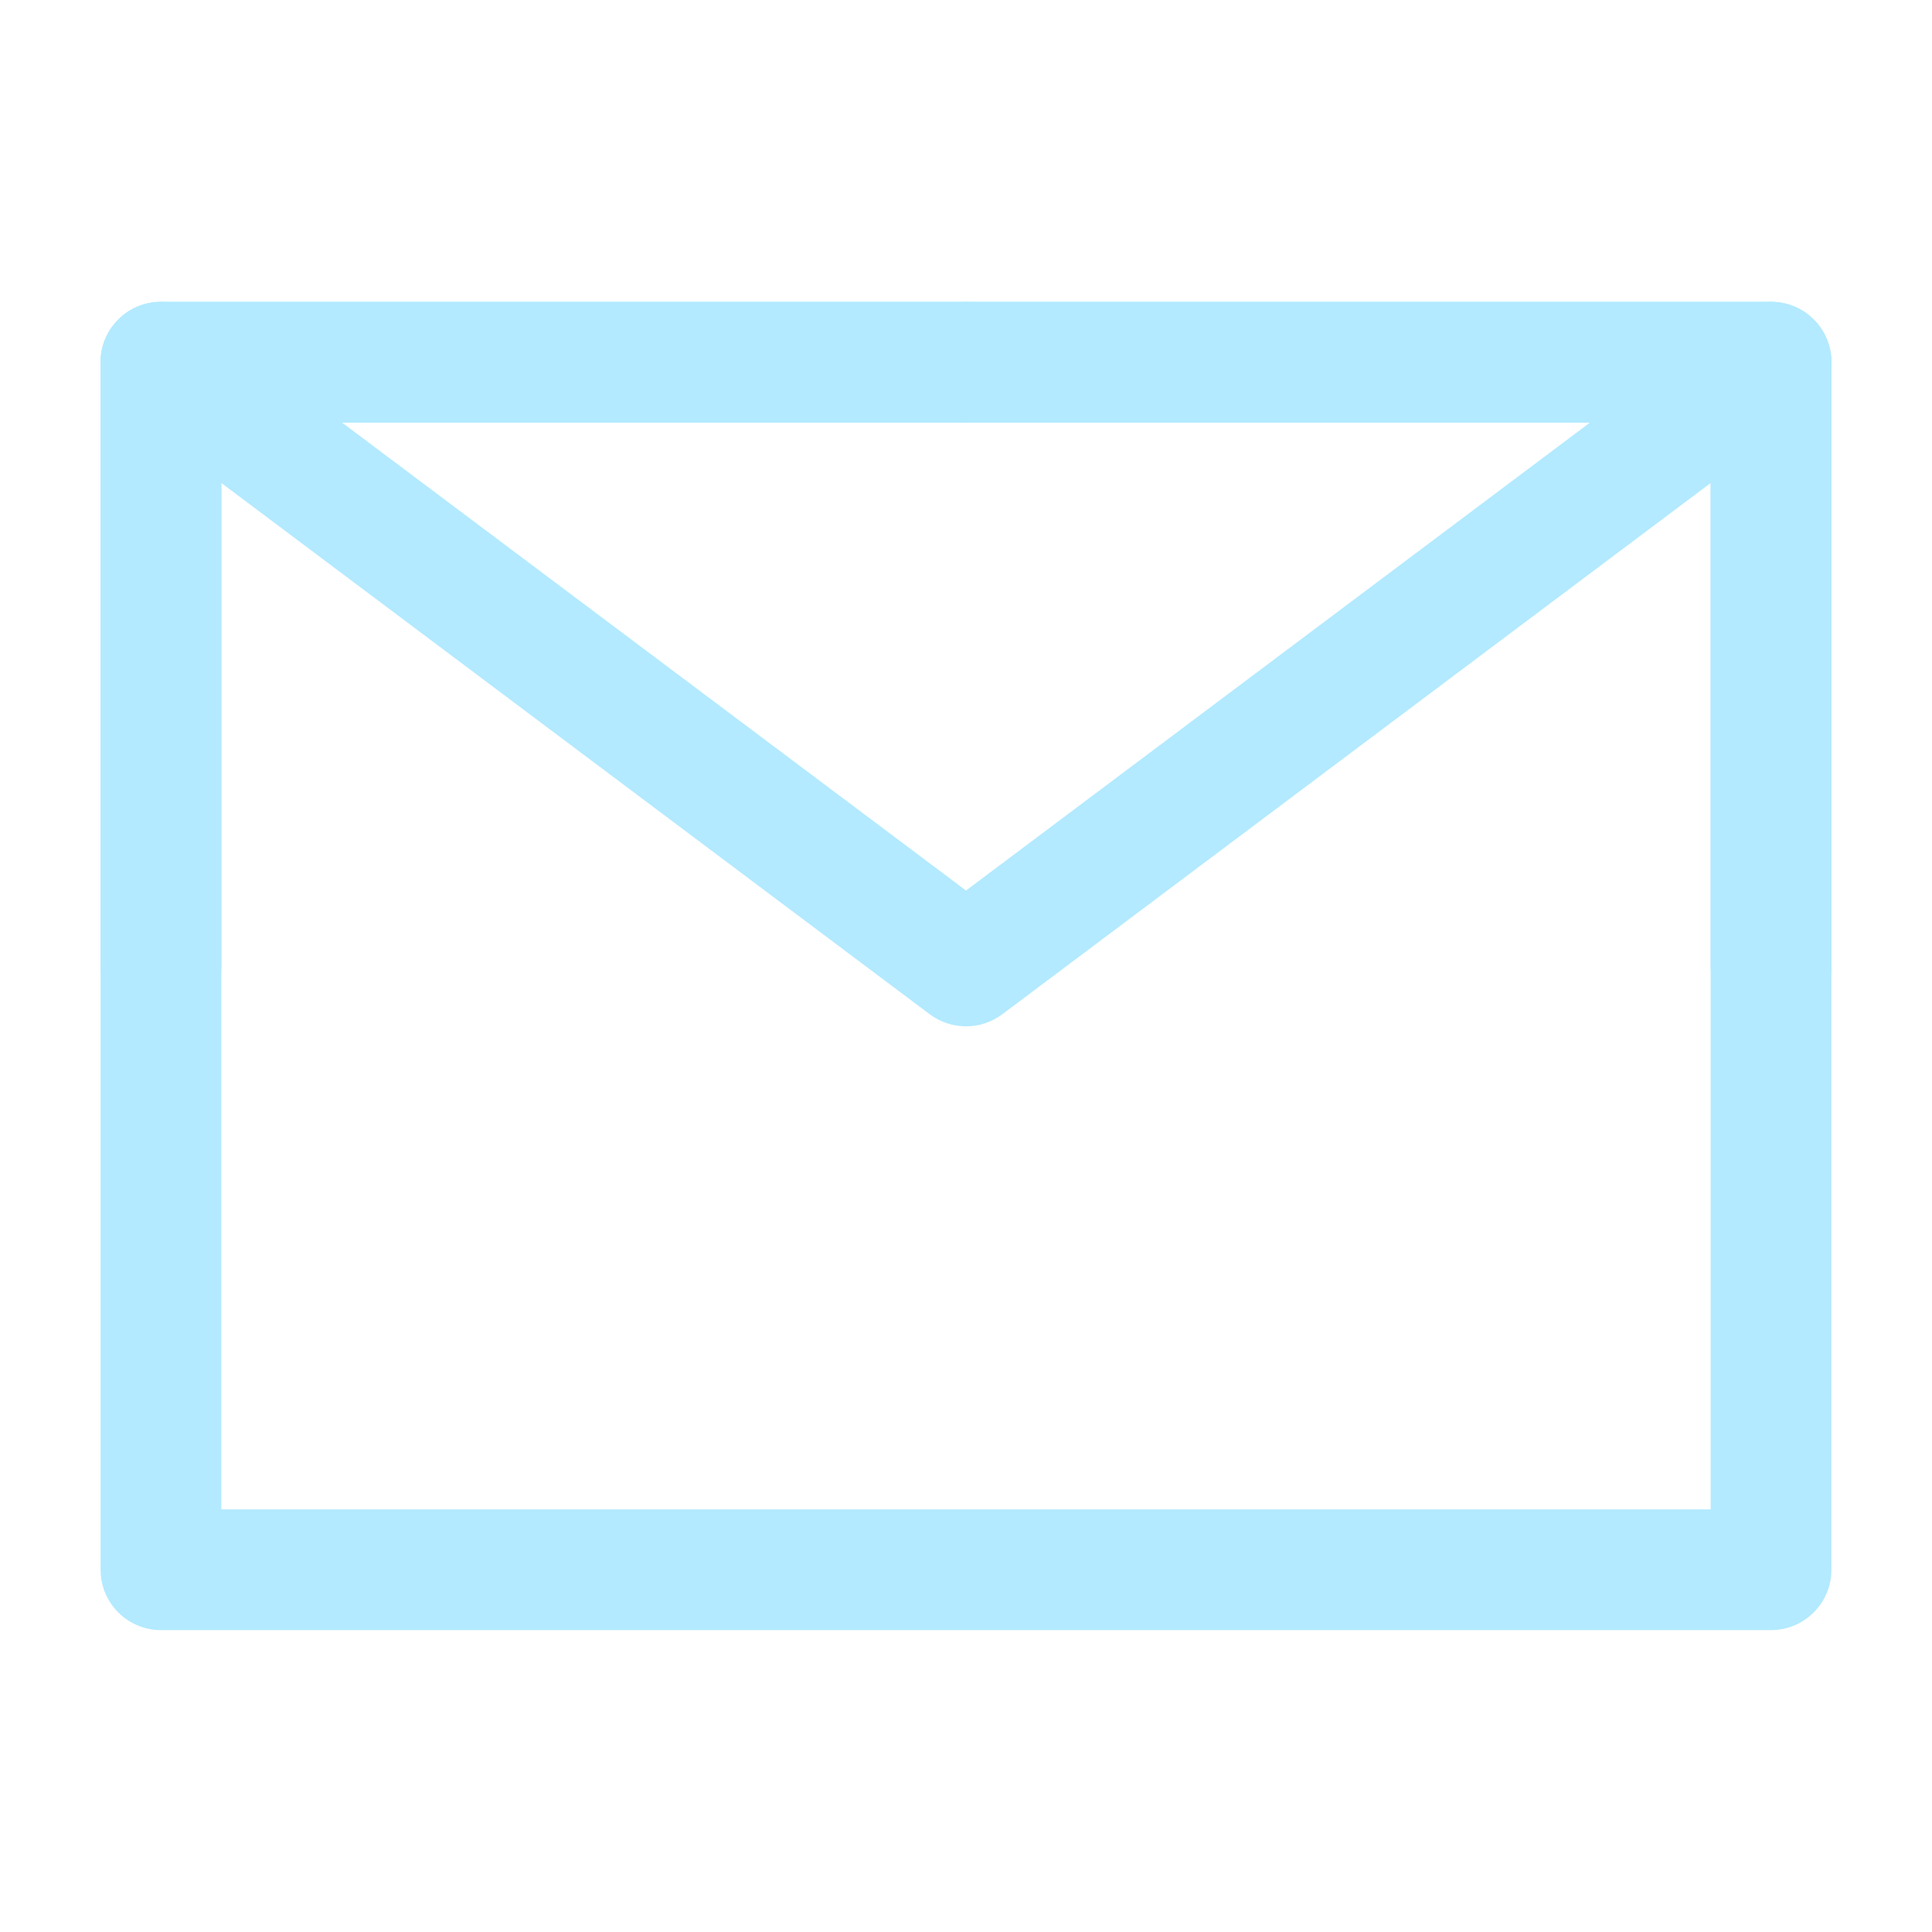 <svg width="16" height="16" viewBox="0 0 16 16" fill="none" xmlns="http://www.w3.org/2000/svg">
<path fill-rule="evenodd" clip-rule="evenodd" d="M0.833 3C0.833 2.724 1.057 2.5 1.333 2.5H14.667C14.943 2.5 15.167 2.724 15.167 3V13C15.167 13.276 14.943 13.5 14.667 13.5H1.333C1.057 13.5 0.833 13.276 0.833 13V3ZM1.833 3.5V12.5H14.167V3.5H1.833Z" fill="#B3EAFF"/>
<path fill-rule="evenodd" clip-rule="evenodd" d="M0.933 2.7C1.099 2.479 1.412 2.434 1.633 2.6L8 7.375L14.367 2.6C14.588 2.434 14.901 2.479 15.067 2.7C15.232 2.921 15.188 3.234 14.967 3.4L8.3 8.4C8.122 8.533 7.878 8.533 7.7 8.4L1.033 3.4C0.812 3.234 0.768 2.921 0.933 2.7Z" fill="#B3EAFF"/>
<path fill-rule="evenodd" clip-rule="evenodd" d="M0.833 3C0.833 2.724 1.057 2.5 1.333 2.5H8C8.276 2.5 8.5 2.724 8.5 3C8.5 3.276 8.276 3.5 8 3.5H1.833V8C1.833 8.276 1.61 8.5 1.333 8.5C1.057 8.5 0.833 8.276 0.833 8V3Z" fill="#B3EAFF"/>
<path fill-rule="evenodd" clip-rule="evenodd" d="M7.5 3C7.5 2.724 7.724 2.5 8 2.5H14.667C14.943 2.5 15.167 2.724 15.167 3V8C15.167 8.276 14.943 8.5 14.667 8.5C14.39 8.5 14.167 8.276 14.167 8V3.5H8C7.724 3.5 7.5 3.276 7.5 3Z" fill="#B3EAFF"/>
</svg>

